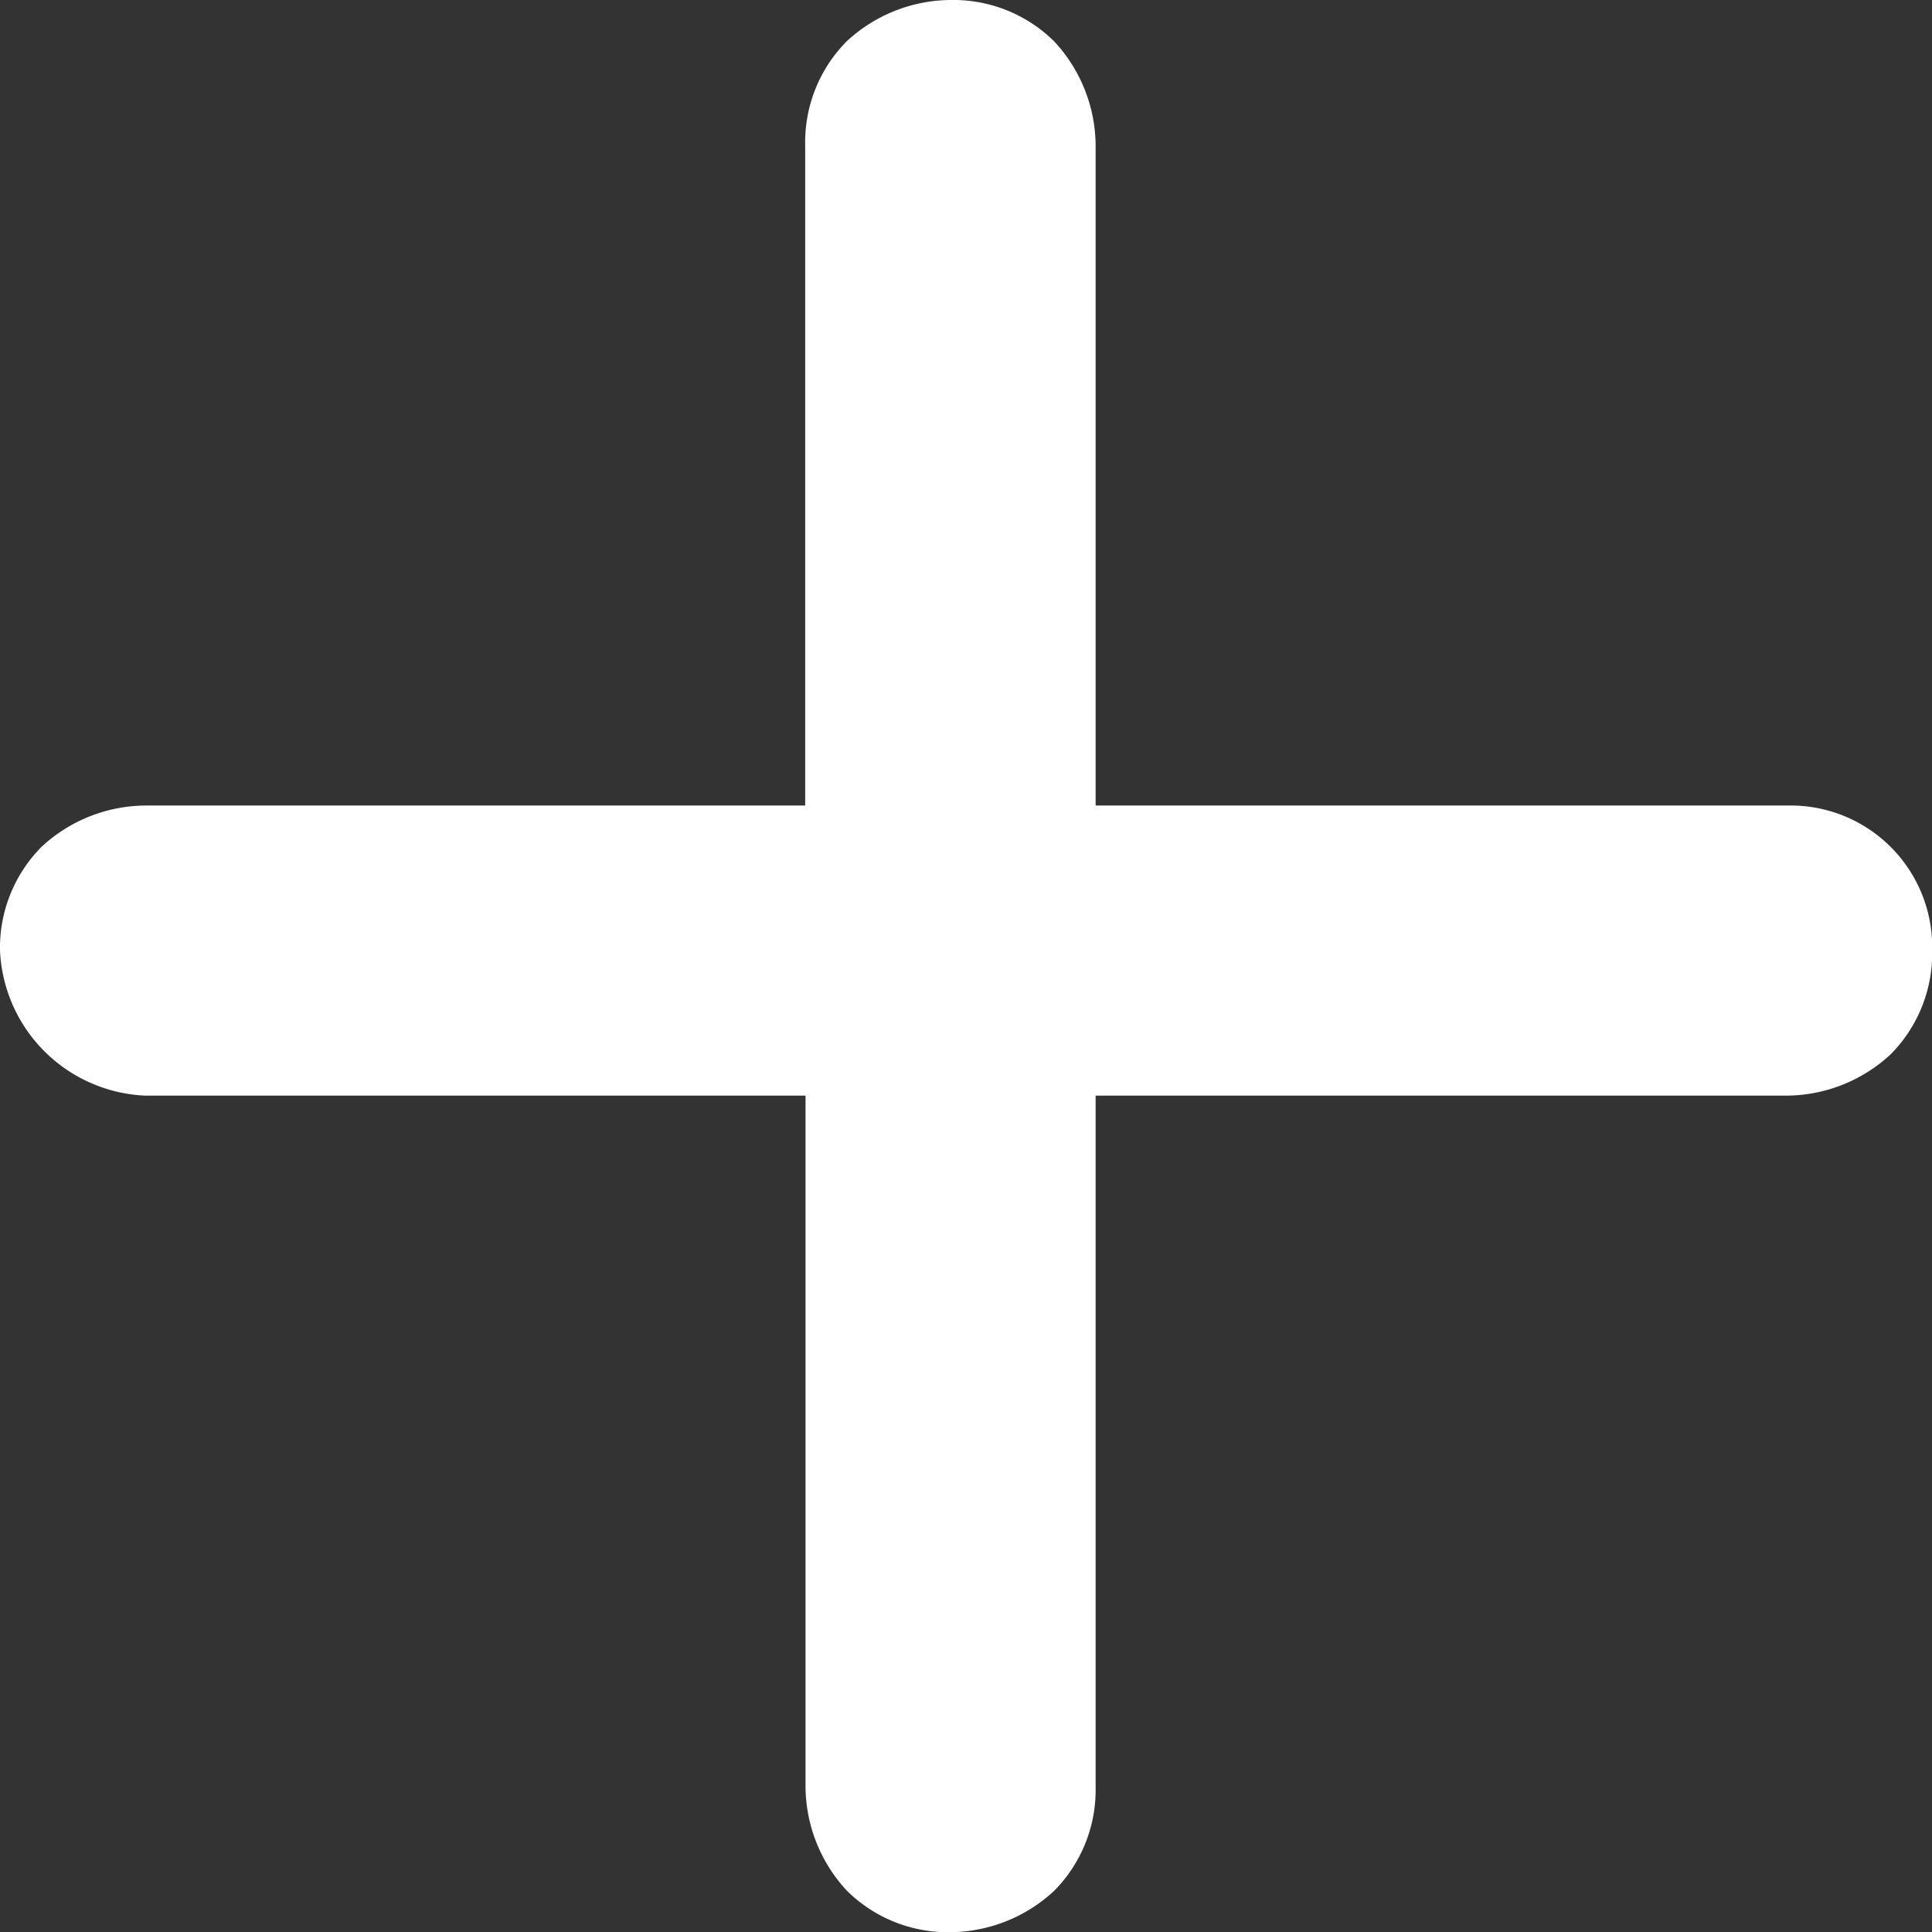 <svg xmlns="http://www.w3.org/2000/svg" width="10.776" height="10.777" viewBox="0 0 10.776 10.777">
  <rect x="0" y="0" width="10.776" height="10.777" fill="#333333" stroke="none"/>
  <path id="Tracé_294" data-name="Tracé 294" d="M23.168,17.993H19.311V14.309a.859.859,0,0,0-.231-.578h0A.8.8,0,0,0,18.5,13.5a.859.859,0,0,0-.578.231.8.8,0,0,0-.231.578v3.684H14.009a.859.859,0,0,0-.578.231.8.8,0,0,0-.231.578.848.848,0,0,0,.809.809h3.684v3.857a.859.859,0,0,0,.231.578.8.8,0,0,0,.578.231.859.859,0,0,0,.578-.231.8.8,0,0,0,.231-.578V19.611h3.857a.859.859,0,0,0,.578-.231.8.8,0,0,0,.231-.578.79.79,0,0,0-.809-.809Z" transform="translate(-13.2 -13.5)" fill="#fff"/>
</svg>
